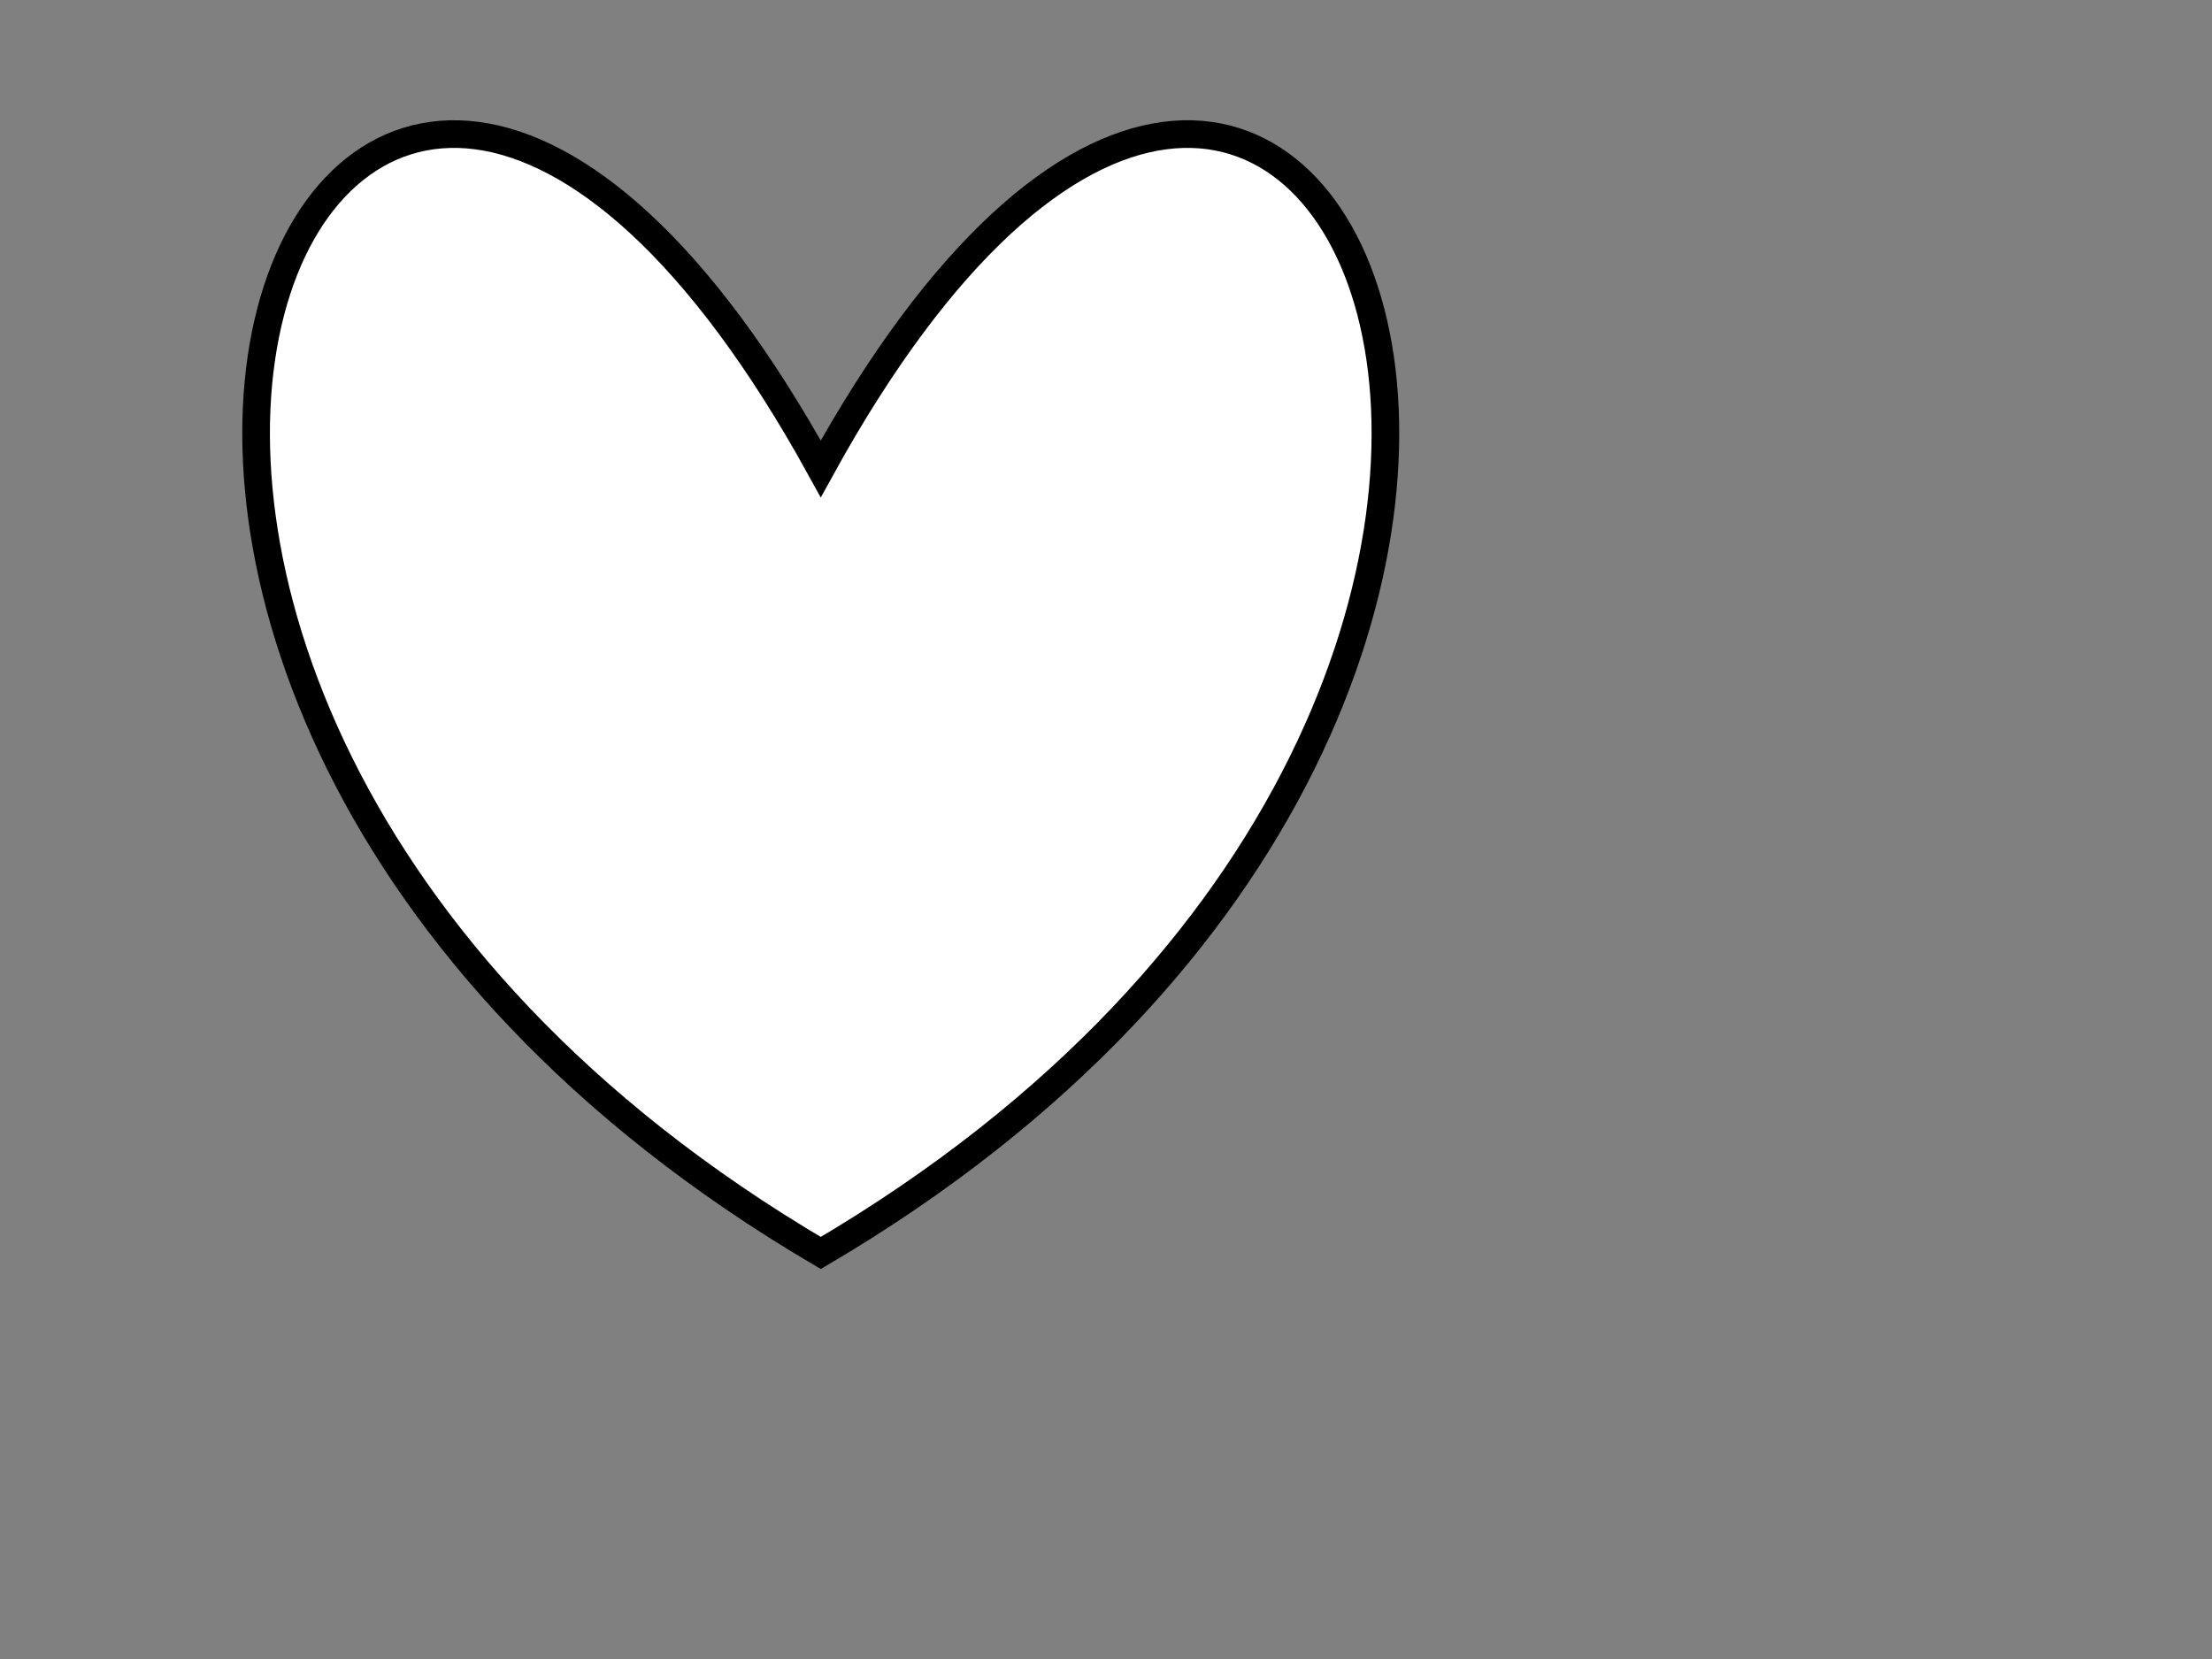 <?xml version="1.0"?><svg width="640" height="480" xmlns="http://www.w3.org/2000/svg">
 <rect width="100%" height="100%" fill="#808080" stroke="none"/>
 <title>bold heart outline 2</title>
 <g>
  <title>Layer 1</title>
  <g id="layer1">
   <path fill="#ffffff" fill-rule="evenodd" stroke="#000000" stroke-width="8" id="path2160" d="m237.47,135.654c-141.487,-257.123 -282.973,60.5 0,226.873c282.973,-166.374 141.487,-483.997 0,-226.873z"/>
  </g>
 </g>
</svg>